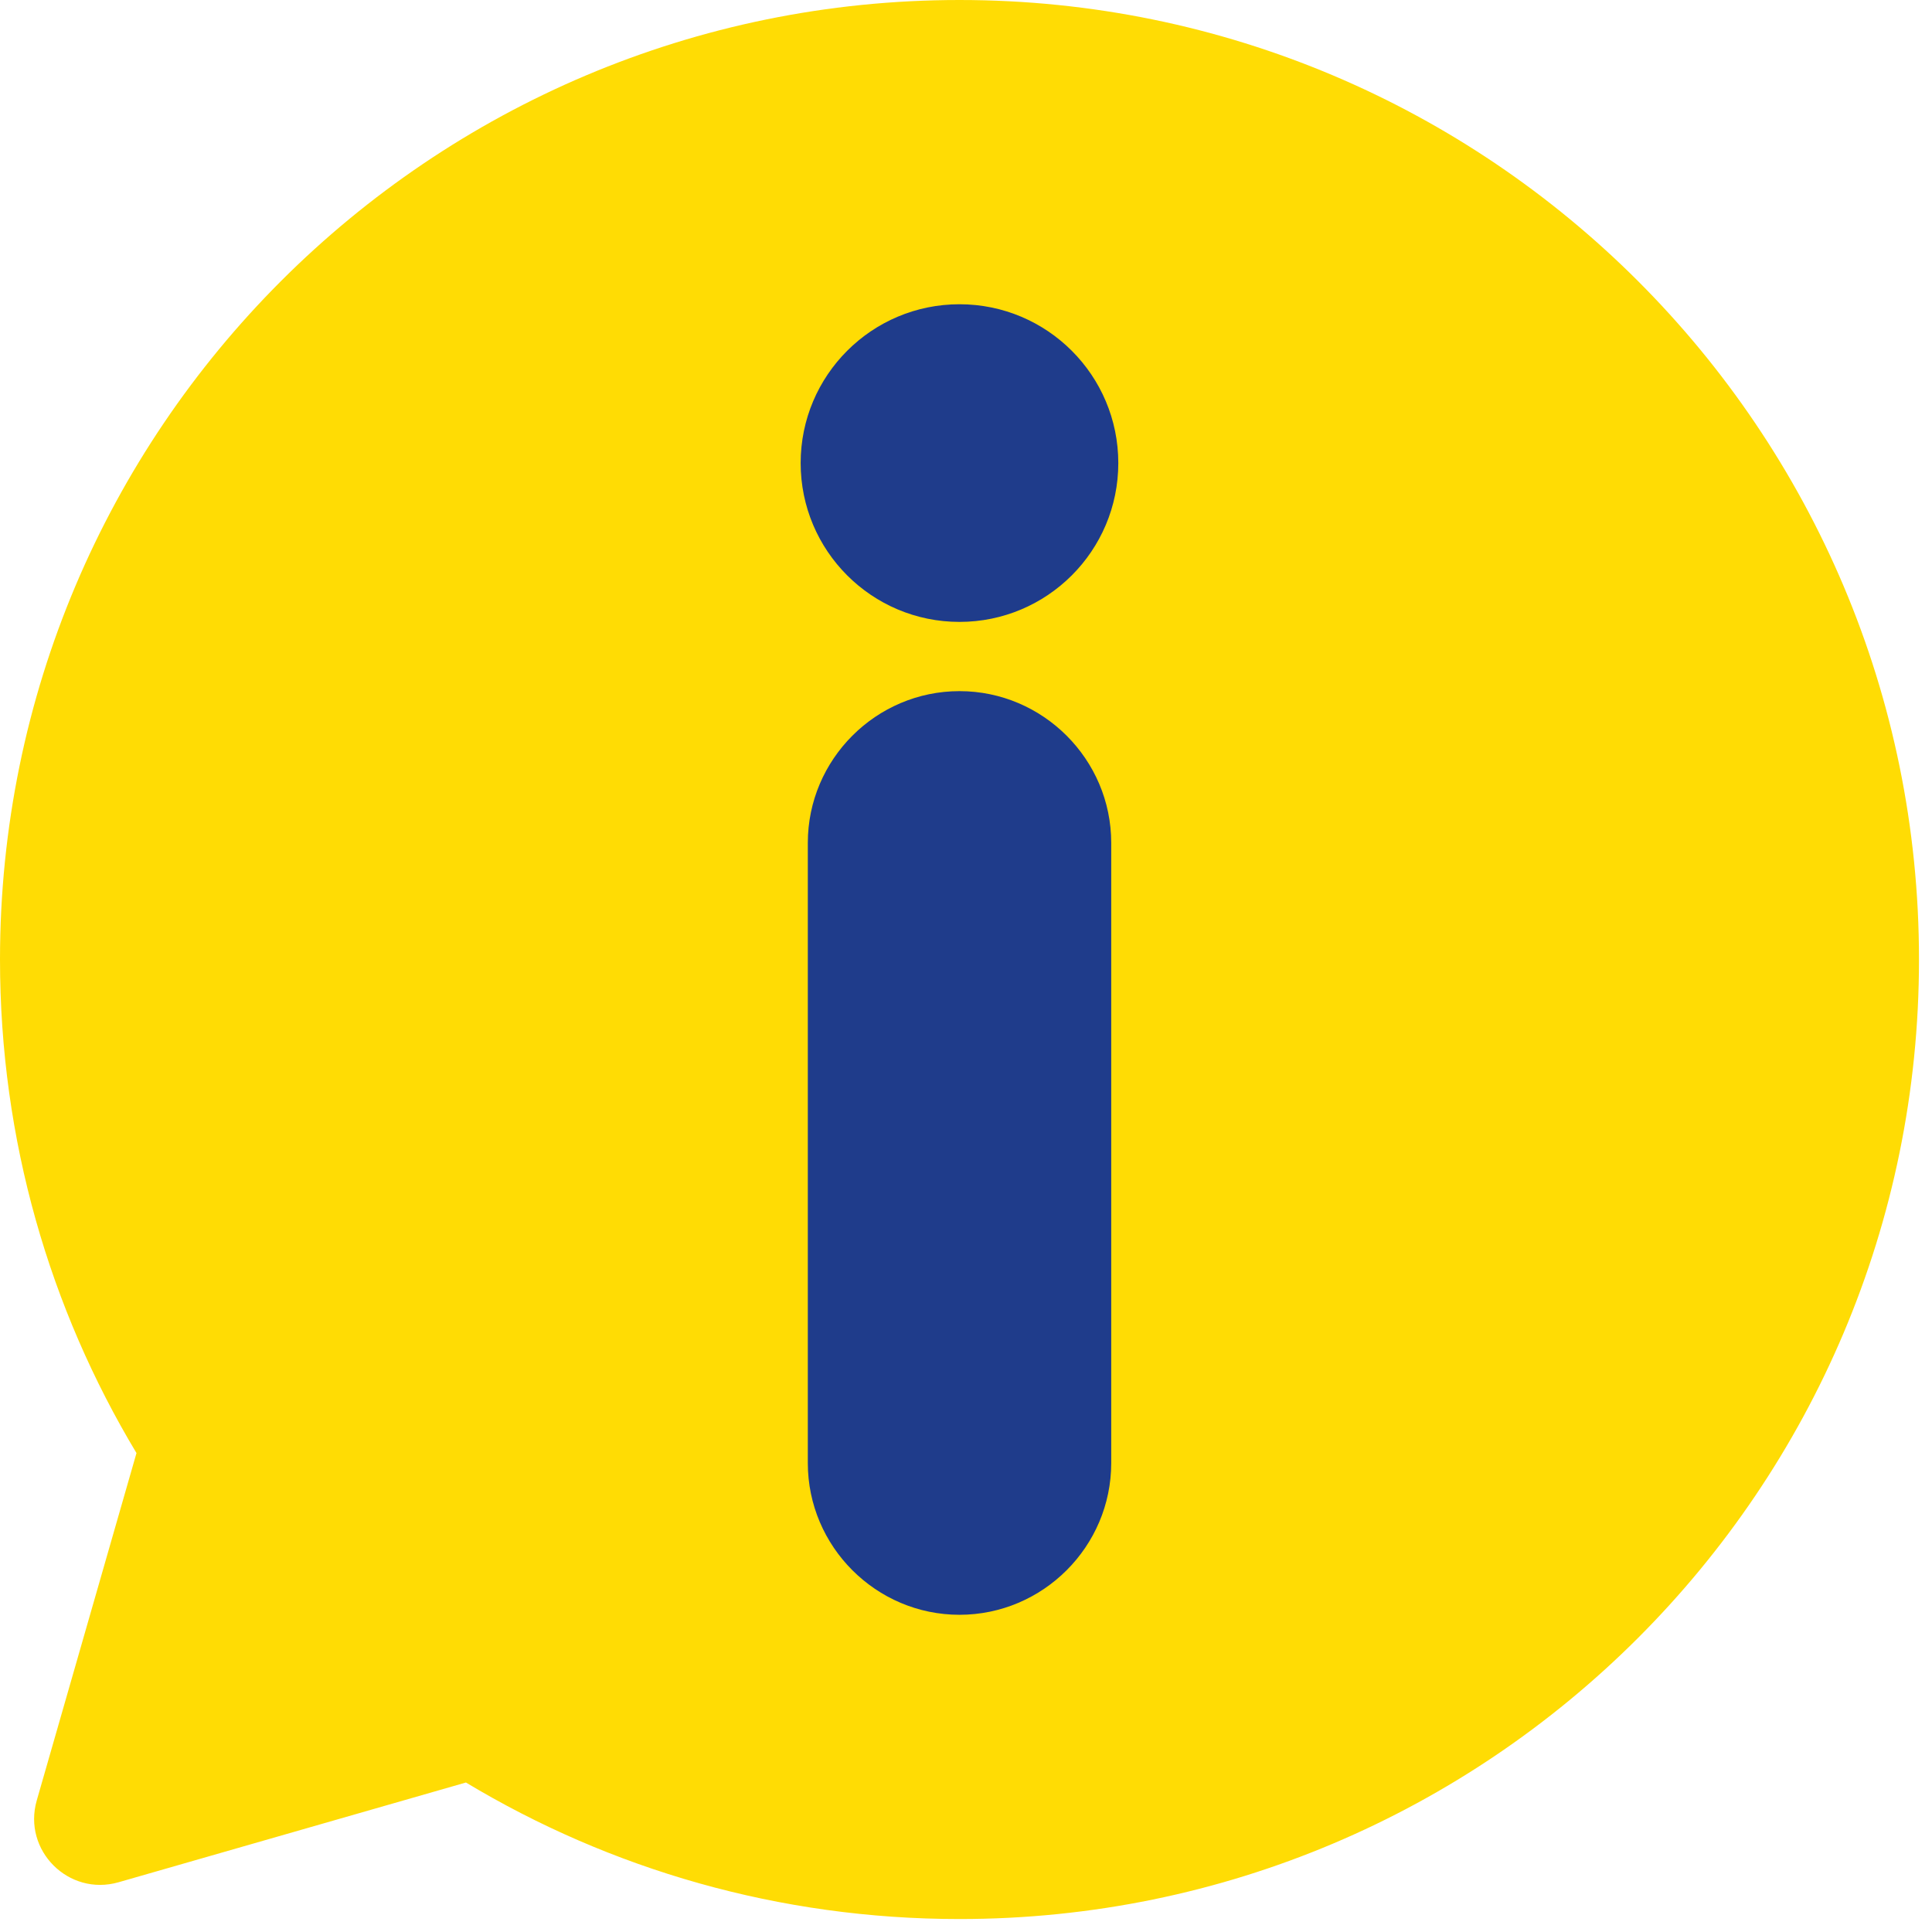 <svg width="48" height="48" viewBox="0 0 48 48" fill="none" xmlns="http://www.w3.org/2000/svg">
<path d="M0.913 44.732C0.557 45.973 1.705 47.12 2.946 46.764L11.576 44.286C15.159 46.44 19.354 47.678 23.839 47.678C37.004 47.678 47.677 37.005 47.677 23.839C47.677 10.673 37.004 0 23.839 0C10.673 0 0 10.673 0 23.839C0 28.323 1.238 32.518 3.391 36.101L0.913 44.732Z" fill="#FFDC04"/>
<path d="M23.838 40.119C21.765 40.119 20.07 38.423 20.07 36.35V20.94C20.07 18.867 21.765 17.171 23.838 17.171C25.912 17.171 27.608 18.867 27.608 20.94V36.35C27.608 38.423 25.912 40.119 23.838 40.119Z" fill="#1F3C8B"/>
<path d="M27.784 11.505C27.784 13.684 26.017 15.451 23.838 15.451C21.659 15.451 19.892 13.684 19.892 11.505C19.892 9.326 21.659 7.559 23.838 7.559C26.017 7.559 27.784 9.326 27.784 11.505Z" fill="#1F3C8B"/>
</svg>

